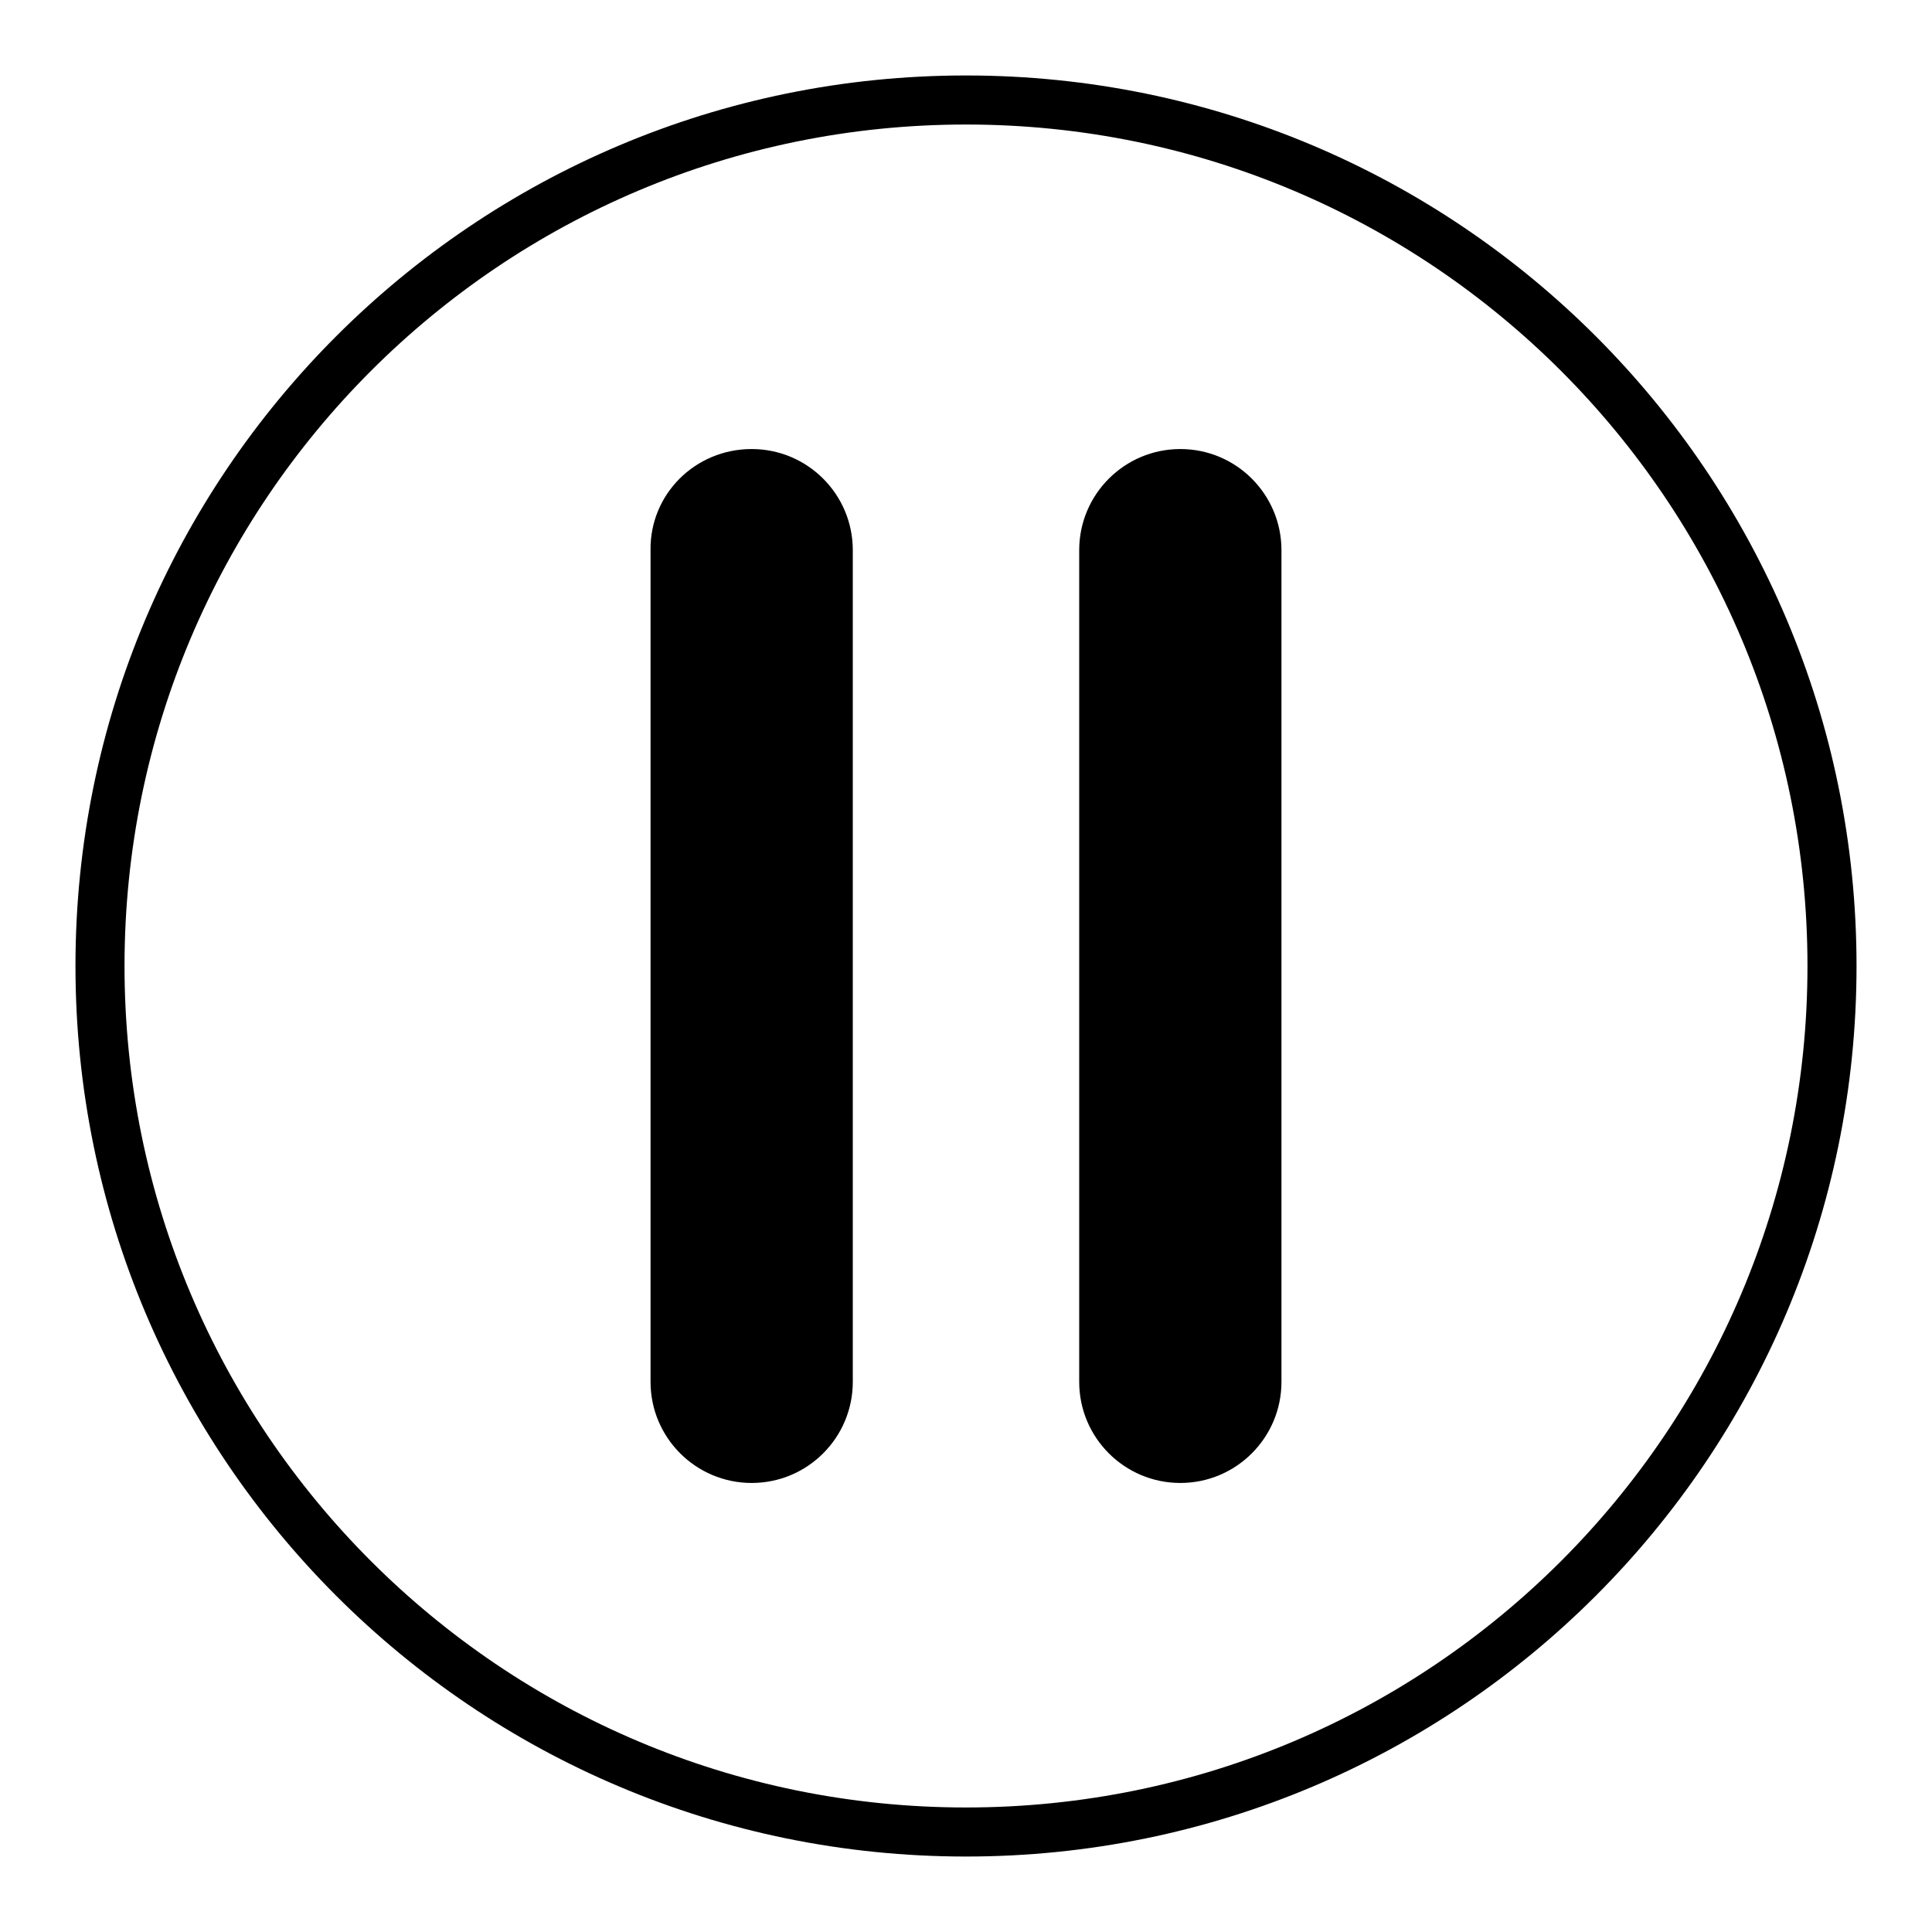 <?xml version="1.0" encoding="utf-8"?>
<!-- Svg Vector Icons : http://www.onlinewebfonts.com/icon -->
<!DOCTYPE svg PUBLIC "-//W3C//DTD SVG 1.1//EN" "http://www.w3.org/Graphics/SVG/1.1/DTD/svg11.dtd">
<svg version="1.1" xmlns="http://www.w3.org/2000/svg" xmlns:xlink="http://www.w3.org/1999/xlink" x="0px" y="0px" viewBox="0 0 256 256" enable-background="new 0 0 256 256" xml:space="preserve">
<g><g><path fill="#000000" d="M99.6,59.5c7.4,0,13.4,6,13.4,13.4v110.2c0,7.4-6,13.4-13.4,13.4l0,0c-7.4,0-13.4-6-13.4-13.4V72.9C86.1,65.5,92.1,59.5,99.6,59.5L99.6,59.5z"/><path fill="#000000" d="M156.4,59.5c7.4,0,13.4,6,13.4,13.4v110.2c0,7.4-6,13.4-13.4,13.4l0,0c-7.4,0-13.4-6-13.4-13.4V72.9C143,65.5,149,59.5,156.4,59.5L156.4,59.5z"/><path fill="#000000" d="M128,10C62.8,10,10,62.8,10,128c0,65.2,52.8,118,118,118c65.2,0,118-52.8,118-118C246,62.8,193.2,10,128,10z M128,239.5c-61.6,0-111.5-49.9-111.5-111.5S66.4,16.5,128,16.5S239.5,66.4,239.5,128C239.5,189.6,189.6,239.5,128,239.5z"/></g></g>
</svg>